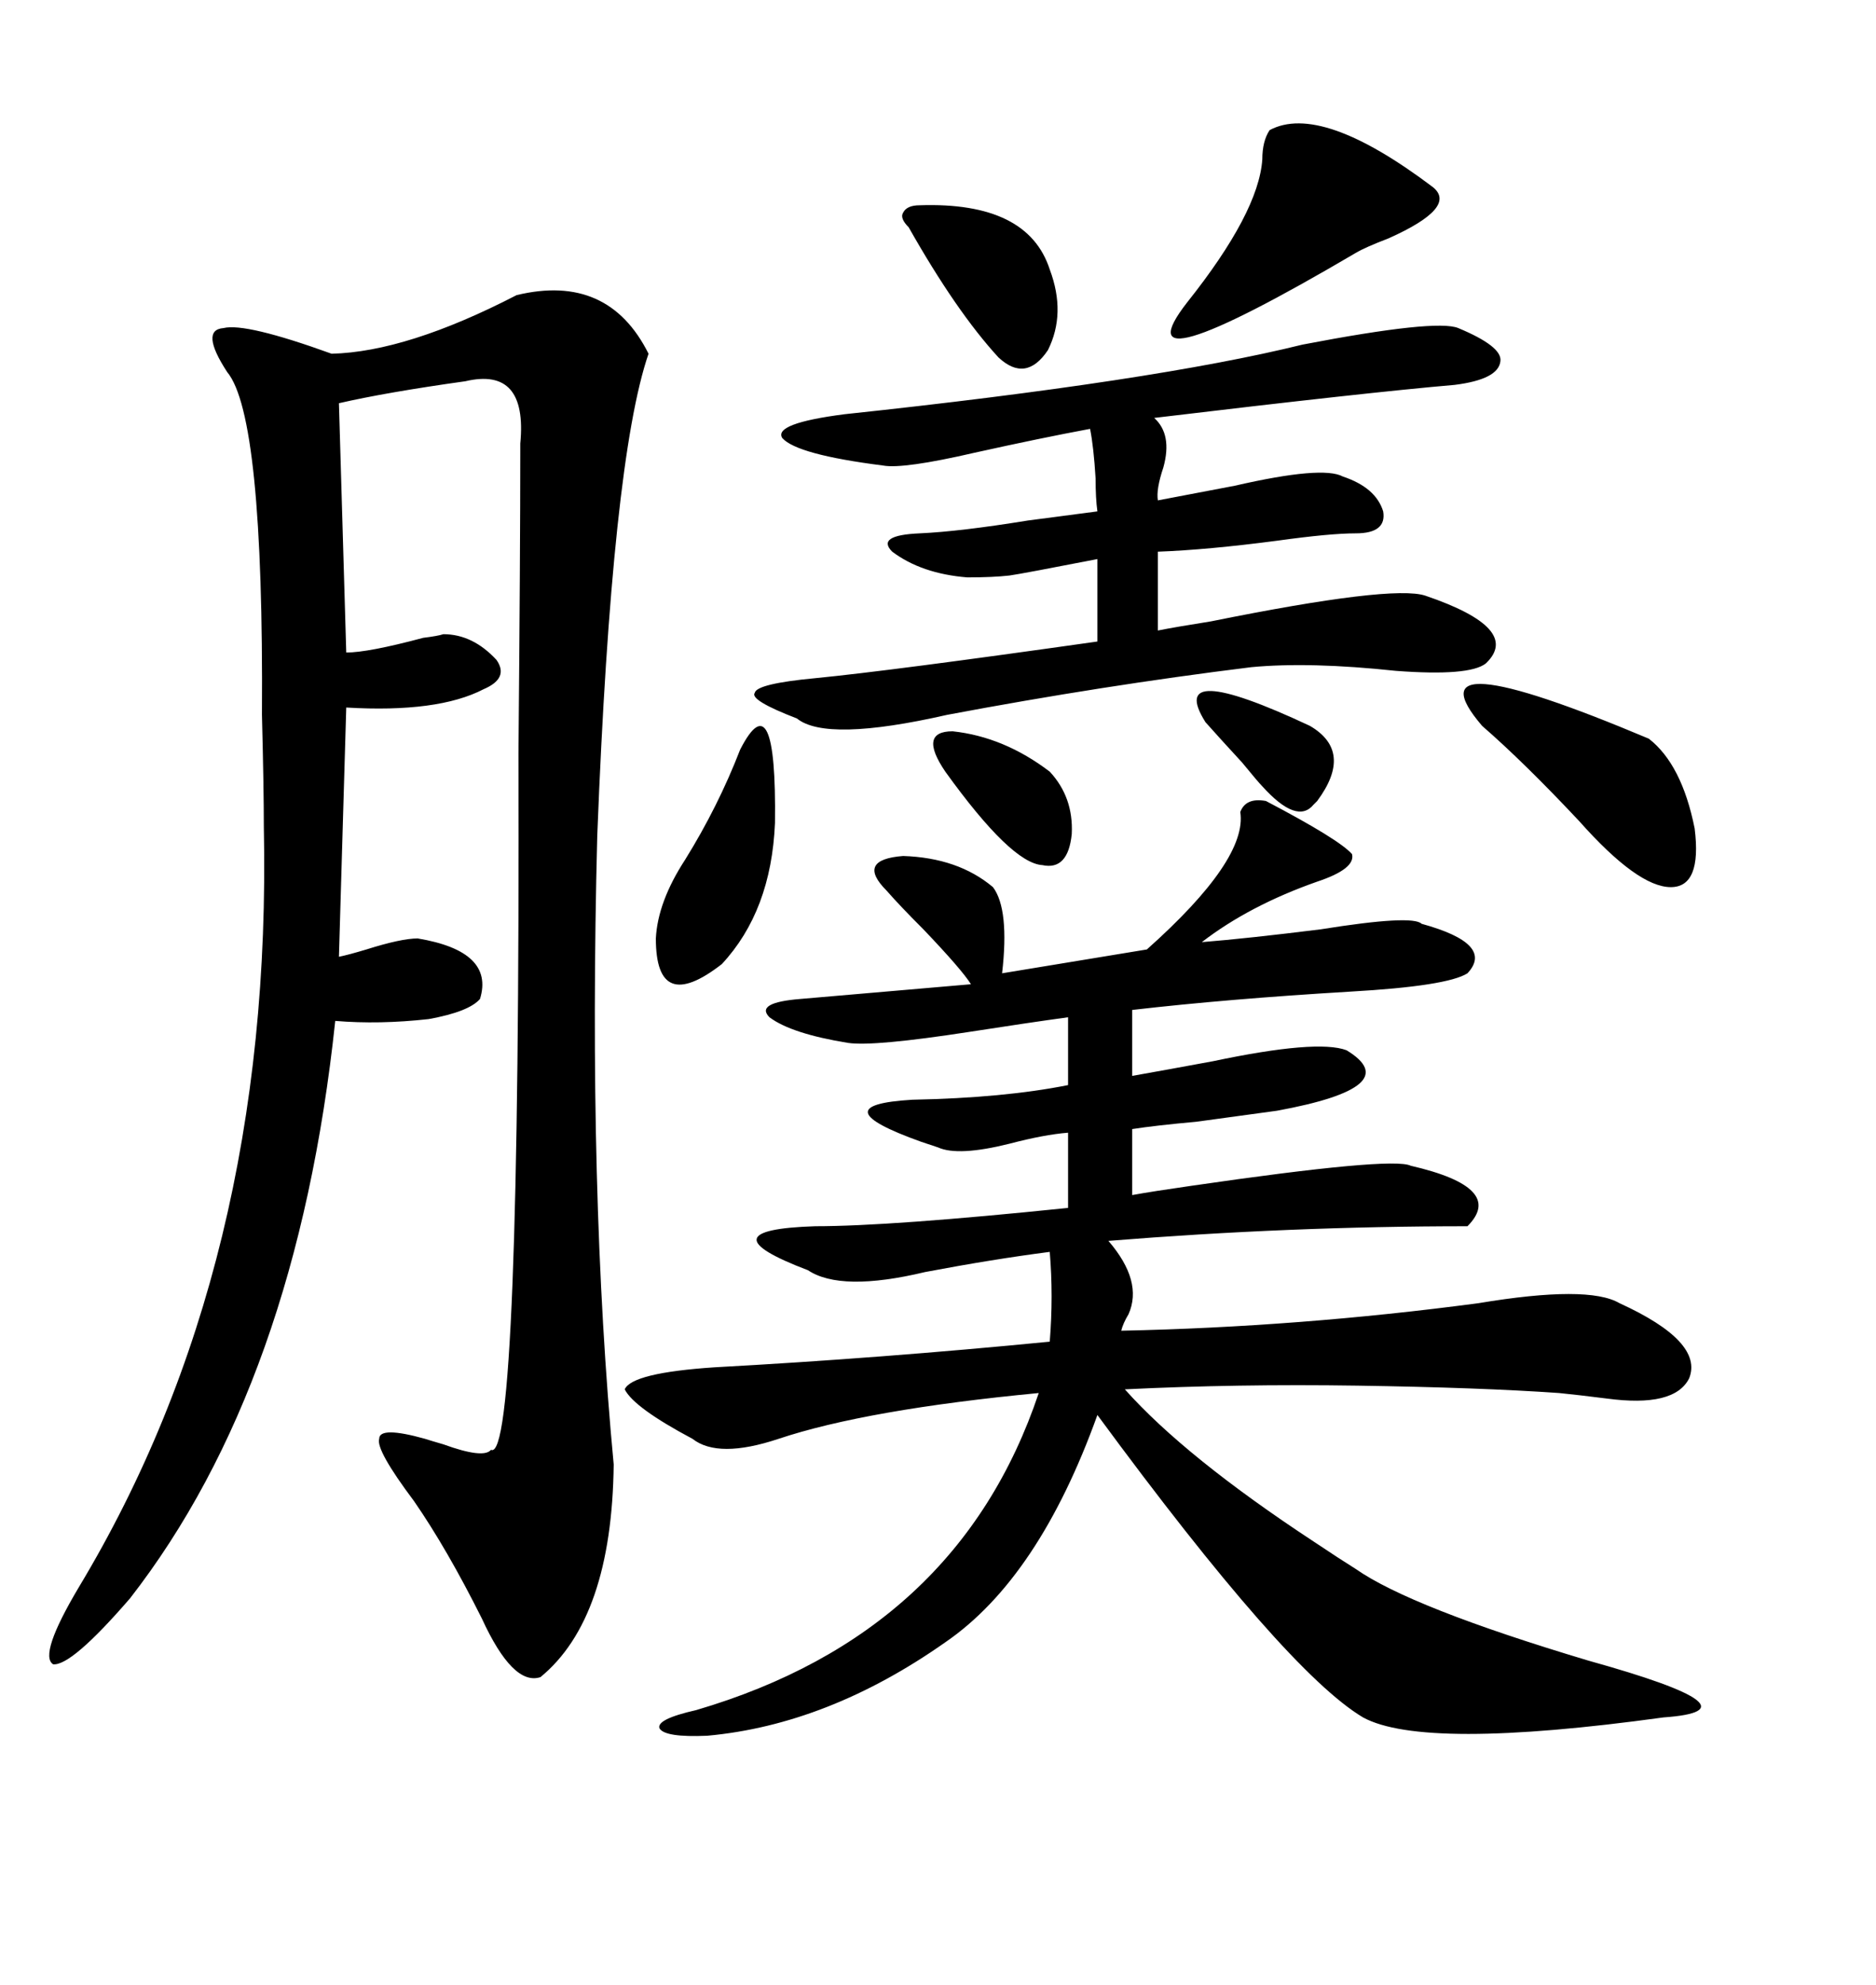 <svg xmlns="http://www.w3.org/2000/svg" xmlns:xlink="http://www.w3.org/1999/xlink" width="300" height="317.285"><path d="M202.44 128.03L202.44 128.03Q214.16 134.18 216.21 136.52L216.21 136.52Q216.80 138.87 210.64 140.92L210.64 140.92Q199.80 144.73 192.19 150.59L192.19 150.59Q199.51 150 211.23 148.54L211.23 148.54Q225.88 146.19 227.34 147.66L227.34 147.66Q239.06 150.88 234.67 155.57L234.67 155.57Q231.45 157.62 215.92 158.50L215.92 158.50Q196.29 159.67 181.05 161.43L181.05 161.43L181.05 171.97Q186.04 171.09 193.95 169.63L193.95 169.63Q210.64 166.11 215.33 167.87L215.33 167.87Q225 173.73 204.20 177.54L204.20 177.54Q199.80 178.13 191.31 179.30L191.31 179.30Q184.86 179.88 181.05 180.47L181.05 180.47L181.05 191.02Q184.28 190.43 190.43 189.55L190.43 189.55Q222.66 184.86 225.59 186.33L225.59 186.33Q240.82 189.84 234.67 196.00L234.67 196.00Q206.25 196.00 177.25 198.34L177.25 198.34Q182.81 204.79 180.47 210.06L180.47 210.06Q179.59 211.52 179.30 212.70L179.30 212.70Q207.71 212.11 236.43 208.30L236.43 208.30Q254.00 205.37 258.98 208.30L258.98 208.30Q272.46 214.45 270.12 220.31L270.12 220.31Q267.77 225 256.93 223.54L256.93 223.54Q252.25 222.95 249.32 222.66L249.32 222.66Q236.72 221.78 217.09 221.48L217.09 221.48Q197.75 221.19 179.88 222.07L179.88 222.07Q189.55 232.91 210.06 246.39L210.06 246.39Q214.45 249.32 216.80 250.78L216.80 250.78Q225.59 256.93 254.00 265.43L254.00 265.43Q282.42 273.34 266.02 274.51L266.02 274.51Q227.64 279.79 217.97 274.51L217.97 274.51Q205.66 267.19 175.49 226.17L175.49 226.17Q166.11 252.25 151.17 262.50L151.17 262.50Q132.42 275.68 113.09 277.44L113.09 277.44Q106.35 277.73 105.47 276.27L105.47 276.27Q104.88 274.80 111.33 273.34L111.33 273.34Q153.22 261.04 166.11 222.66L166.11 222.66Q138.57 225.29 124.51 229.98L124.51 229.98Q114.84 233.20 110.74 229.98L110.74 229.98Q101.37 225 99.90 222.07L99.90 222.07Q101.07 219.43 114.26 218.55L114.26 218.55Q140.92 217.09 167.87 214.45L167.87 214.45Q168.46 207.13 167.87 200.10L167.87 200.10Q158.79 201.27 147.95 203.32L147.95 203.32Q134.47 206.54 129.20 203.03L129.20 203.03Q120.70 199.80 121.00 198.05L121.00 198.05Q121.29 196.29 130.37 196.00L130.37 196.00Q142.38 196.00 170.80 193.07L170.80 193.07L170.80 181.05Q166.99 181.35 161.43 182.81L161.43 182.81Q153.22 184.86 150 183.40L150 183.40Q149.12 183.11 147.36 182.52L147.36 182.52Q130.96 176.66 145.90 175.78L145.90 175.78Q160.55 175.49 170.80 173.44L170.80 173.44L170.80 162.60Q164.36 163.48 154.98 164.94L154.98 164.94Q139.75 167.29 135.64 166.70L135.64 166.70Q126.56 165.23 123.05 162.60L123.05 162.60Q120.70 160.25 128.03 159.67L128.03 159.67L155.27 157.32Q153.81 154.98 147.66 148.54L147.66 148.54Q143.85 144.73 141.80 142.38L141.80 142.38Q136.82 137.40 144.43 136.82L144.43 136.82Q153.22 137.11 158.79 141.80L158.79 141.80Q161.43 145.31 160.25 155.57L160.25 155.57L183.40 151.76Q199.51 137.40 198.34 129.79L198.34 129.79Q199.22 127.44 202.44 128.03ZM233.20 52.44L233.20 52.44Q240.23 55.37 239.94 57.71L239.94 57.71Q239.65 60.64 232.62 61.52L232.62 61.52Q218.85 62.70 184.57 66.80L184.57 66.80Q187.50 69.43 186.04 74.71L186.04 74.71Q184.86 78.22 185.16 79.98L185.16 79.98Q189.84 79.10 197.46 77.64L197.46 77.64Q211.52 74.41 214.75 76.17L214.75 76.17Q220.02 77.93 221.19 81.74L221.19 81.74Q221.78 85.25 216.80 85.25L216.80 85.25Q212.70 85.25 204.20 86.43L204.20 86.43Q193.07 87.89 185.16 88.18L185.16 88.18L185.16 100.78Q188.09 100.20 193.65 99.32L193.65 99.32Q222.66 93.46 227.93 95.21L227.93 95.21Q243.46 100.49 237.60 106.05L237.60 106.05Q234.96 108.11 223.24 107.23L223.24 107.23Q209.47 105.76 200.10 106.64L200.10 106.64Q176.37 109.57 151.46 114.26L151.46 114.26Q132.13 118.65 127.44 114.84L127.44 114.84Q119.82 111.91 120.70 110.74L120.70 110.74Q121.00 109.28 130.37 108.40L130.37 108.40Q142.38 107.23 175.49 102.54L175.49 102.54L175.49 89.36Q163.48 91.70 161.43 91.99L161.43 91.99Q158.79 92.29 154.69 92.29L154.69 92.29Q147.36 91.70 142.68 88.18L142.68 88.18Q140.04 85.55 147.07 85.25L147.07 85.25Q153.52 84.96 164.36 83.20L164.36 83.20Q171.09 82.32 175.49 81.74L175.49 81.74Q175.20 79.69 175.20 76.46L175.20 76.46Q174.90 71.48 174.32 68.55L174.32 68.55Q166.41 70.02 155.86 72.36L155.86 72.36Q144.43 75 141.21 74.41L141.21 74.41Q127.44 72.66 125.10 70.02L125.10 70.02Q123.63 67.68 135.06 66.21L135.06 66.21Q184.57 60.94 208.30 55.08L208.30 55.08Q229.69 50.98 233.20 52.44ZM203.03 20.80L203.03 20.80Q211.23 16.41 229.10 29.88L229.10 29.88Q233.20 33.11 222.07 38.09L222.07 38.09Q218.26 39.55 216.80 40.43L216.80 40.43Q178.42 62.99 189.84 48.34L189.84 48.34Q201.27 33.98 201.86 25.49L201.86 25.49Q201.86 22.56 203.03 20.80ZM237.01 116.02L237.01 116.02Q224.71 101.66 263.67 118.07L263.67 118.07Q268.95 122.17 271.00 132.42L271.00 132.42Q272.17 141.80 267.19 141.80L267.19 141.80Q261.91 141.80 252.54 131.25L252.54 131.25Q243.75 121.88 237.01 116.02ZM118.36 119.82L118.36 119.82Q124.22 108.40 123.93 131.54L123.93 131.54Q123.34 145.61 115.43 154.10L115.43 154.10Q104.88 162.30 104.88 150L104.88 150Q105.18 144.14 109.57 137.40L109.57 137.40Q114.84 128.91 118.36 119.82ZM145.31 36.33L145.31 36.33Q143.85 34.86 144.43 33.98L144.43 33.98Q145.02 32.81 147.07 32.81L147.07 32.81Q164.36 32.23 167.87 43.07L167.87 43.07Q170.51 50.10 167.58 55.96L167.58 55.96Q164.06 61.23 159.67 57.13L159.67 57.13Q152.93 49.80 145.31 36.33ZM151.17 123.34L151.17 123.34Q146.78 116.89 152.34 116.89L152.34 116.89Q160.55 117.77 167.87 123.34L167.87 123.34Q171.68 127.44 171.39 133.30L171.39 133.30Q170.80 139.16 166.70 138.28L166.70 138.28Q161.72 137.99 151.17 123.34ZM192.77 115.43L192.77 115.43Q186.33 105.18 209.47 116.02L209.47 116.02Q216.50 120.12 210.64 128.03L210.64 128.03Q210.35 128.32 210.06 128.61L210.06 128.61Q207.42 131.84 201.86 125.68L201.86 125.68Q201.27 125.10 198.63 121.88L198.63 121.88Q195.12 118.07 192.77 115.43ZM98.14 234.08L98.14 234.08Q97.85 258.69 86.43 268.07L86.43 268.07Q82.03 269.53 77.05 258.69L77.05 258.69Q71.48 247.56 66.21 239.94L66.21 239.94Q60.06 231.74 60.64 229.98L60.64 229.98Q60.64 227.93 67.97 229.98L67.97 229.98Q68.85 230.27 70.90 230.86L70.90 230.86Q77.34 233.20 78.52 231.74L78.52 231.74Q83.20 234.08 82.91 120.41L82.91 120.41Q83.20 88.48 83.20 72.07L83.20 72.07Q83.20 71.78 83.20 70.90L83.20 70.90Q84.38 58.59 74.41 60.94L74.41 60.94Q61.82 62.70 54.20 64.45L54.20 64.45L55.37 104.30Q58.89 104.30 67.68 101.95L67.68 101.95Q70.02 101.66 70.90 101.37L70.90 101.37Q75.59 101.37 79.39 105.47L79.39 105.47Q81.45 108.40 77.34 110.16L77.34 110.16Q70.02 113.96 55.37 113.09L55.37 113.09L54.20 152.93Q55.66 152.64 58.59 151.76L58.59 151.76Q64.16 150 66.80 150L66.80 150Q79.10 152.05 76.76 159.67L76.76 159.67Q75 161.72 68.55 162.89L68.55 162.89Q60.64 163.77 53.61 163.18L53.61 163.18Q47.46 221.19 20.80 255.47L20.80 255.47Q11.43 266.31 8.50 266.02L8.50 266.02Q6.15 264.55 12.60 253.71L12.60 253.71Q43.65 202.15 42.19 132.13L42.19 132.13Q42.19 125.98 41.89 114.26L41.89 114.26Q42.19 66.50 36.33 59.47L36.33 59.47Q31.93 52.73 35.74 52.44L35.74 52.44Q39.26 51.56 53.03 56.54L53.03 56.54Q65.04 56.25 82.62 47.17L82.62 47.17Q97.27 43.65 103.71 56.54L103.71 56.54Q97.85 73.54 95.51 133.59L95.51 133.59Q94.04 190.72 98.14 234.08Z"/></svg>
